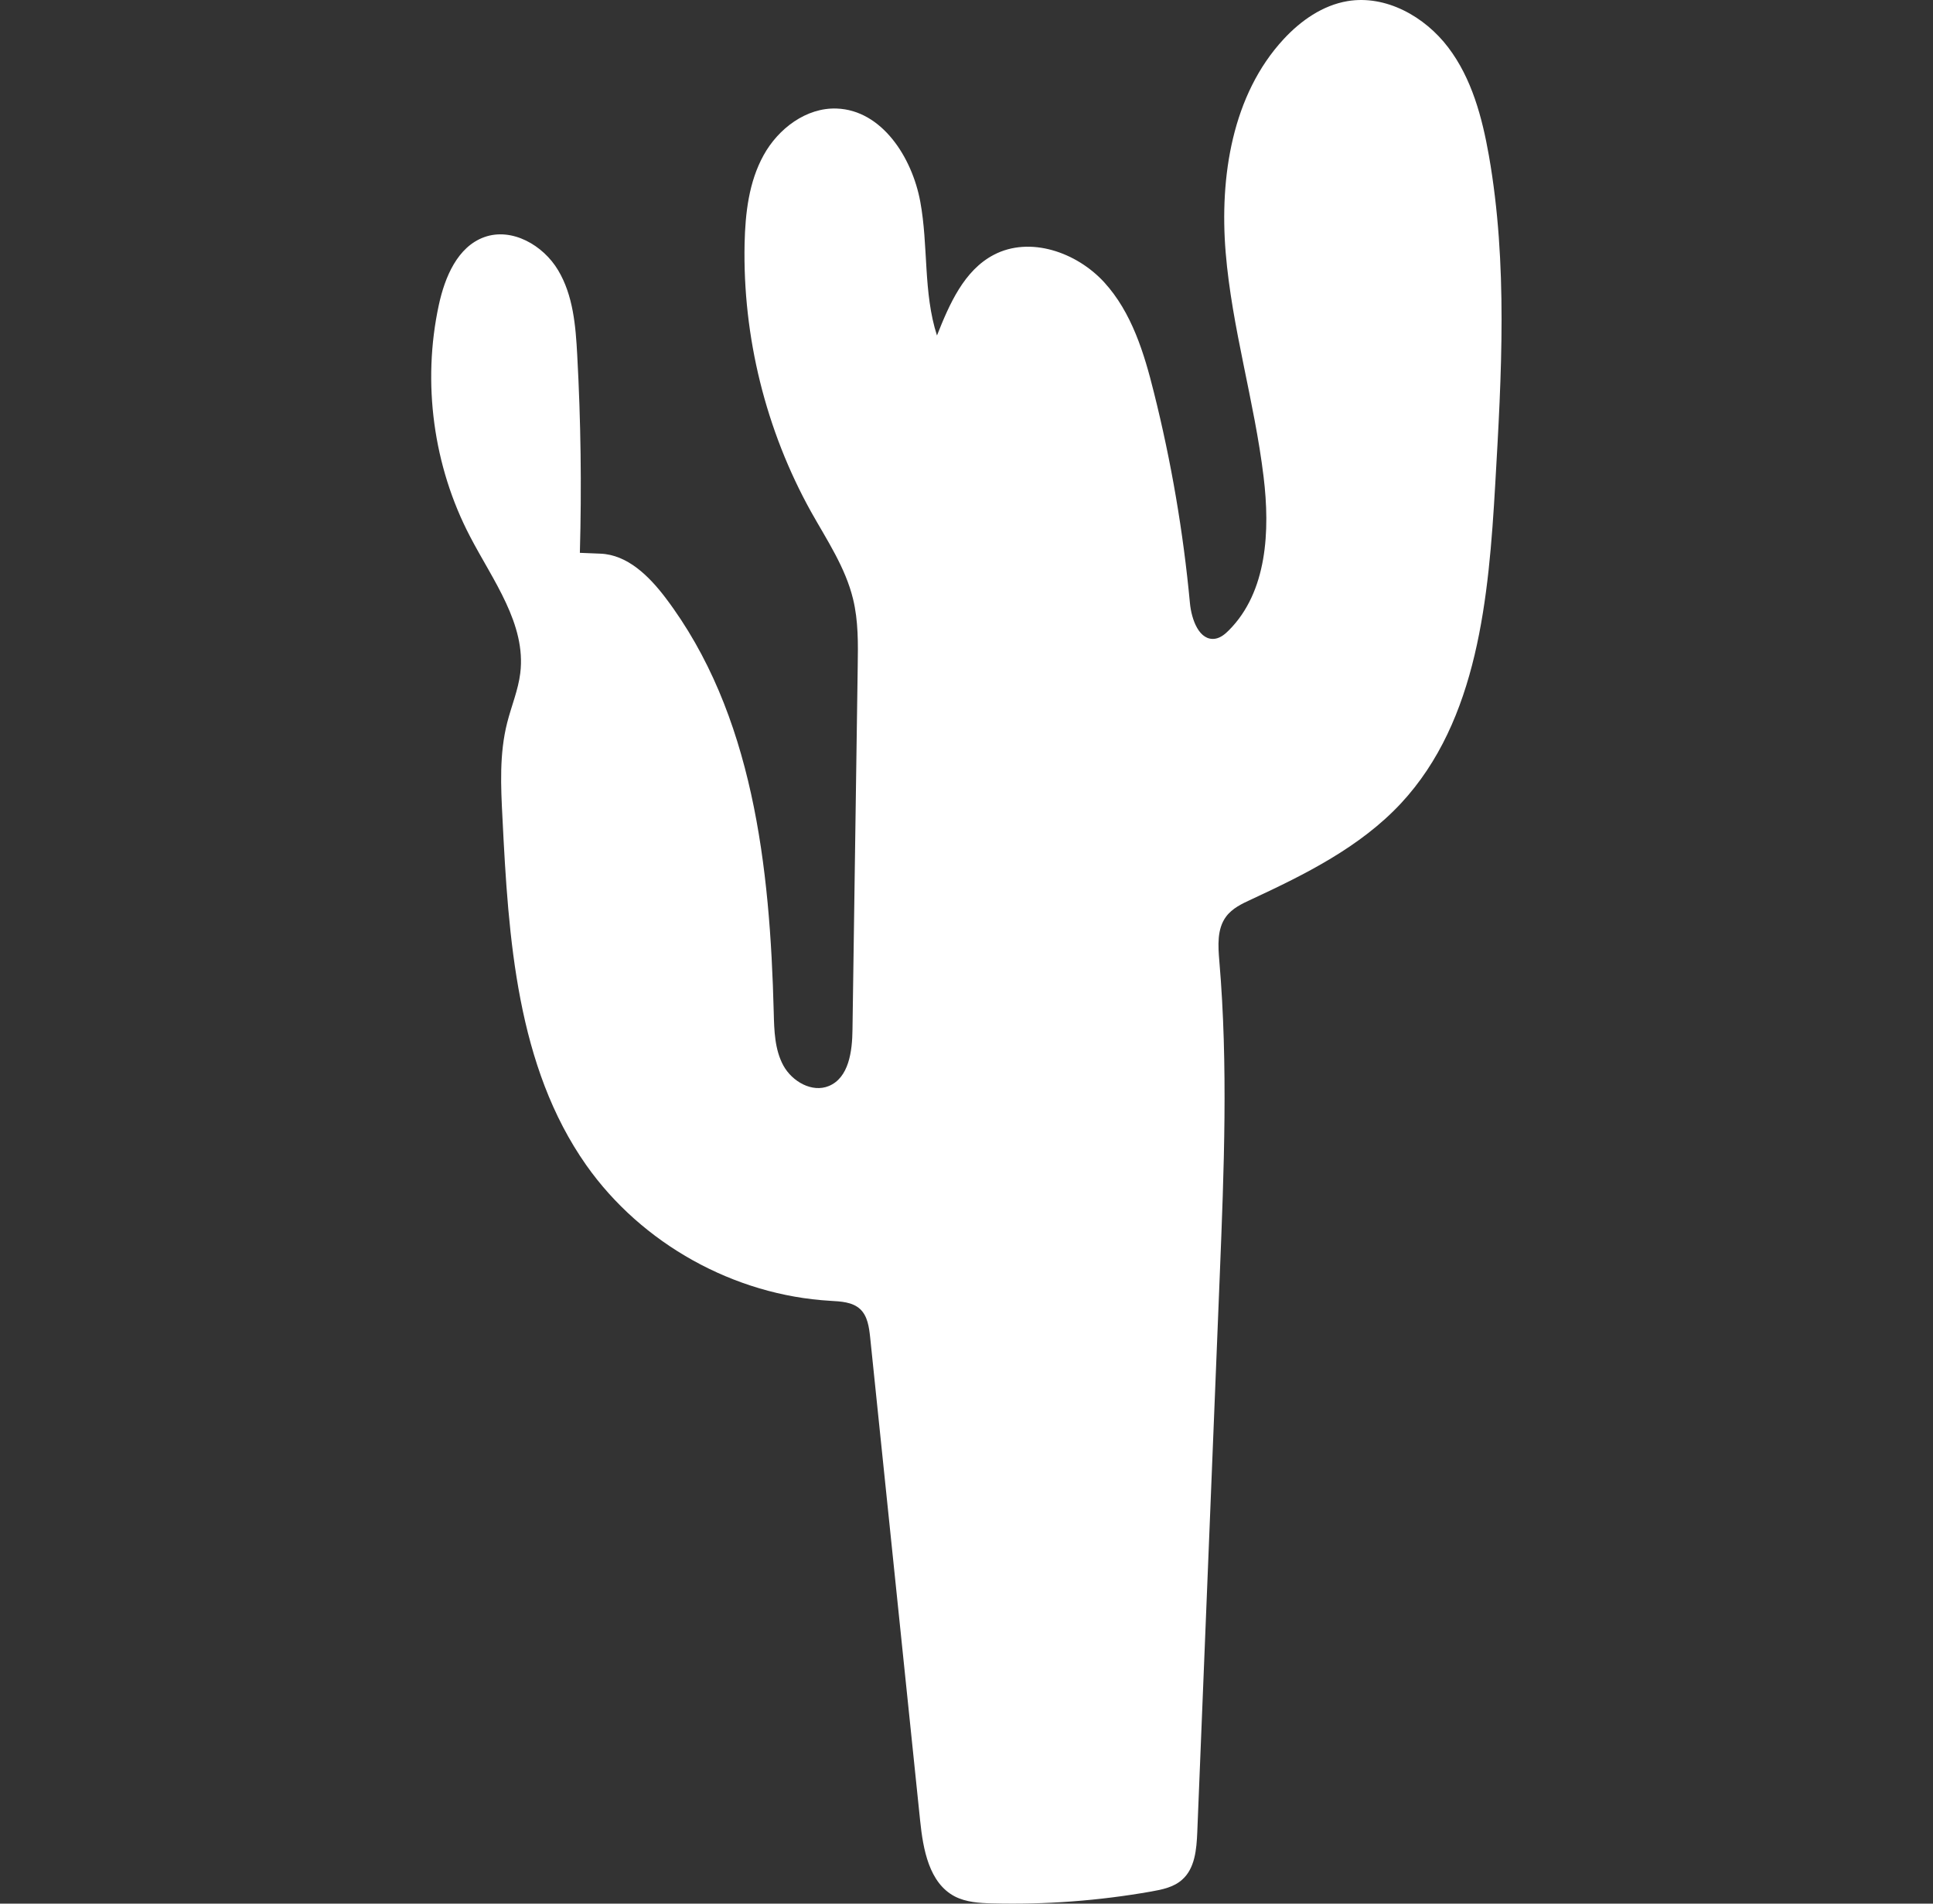 <svg width="65" height="64" viewBox="0 0 65 64" fill="none" xmlns="http://www.w3.org/2000/svg">
<rect x="0" y="0" width="65" height="64" fill="#333333" stroke="none"/>
<path fill-rule="evenodd" clip-rule="evenodd" d="M19.499 18.586C19.561 16.369 19.531 14.15 19.41 11.936C19.358 10.952 19.273 9.93 18.768 9.086C18.265 8.239 17.21 7.64 16.285 7.972C15.382 8.297 14.957 9.321 14.755 10.258C14.192 12.867 14.569 15.673 15.807 18.039C16.573 19.512 17.698 20.982 17.495 22.631C17.425 23.201 17.195 23.741 17.054 24.3C16.79 25.339 16.84 26.426 16.896 27.495C17.096 31.551 17.377 35.851 19.715 39.174C21.579 41.818 24.688 43.546 27.918 43.733C28.275 43.754 28.662 43.77 28.924 44.012C29.174 44.247 29.223 44.617 29.26 44.958C29.82 50.375 30.379 55.791 30.941 61.211C31.041 62.178 31.242 63.304 32.105 63.757C32.485 63.952 32.927 63.98 33.357 63.991C35.15 64.037 36.946 63.904 38.712 63.592C39.082 63.527 39.469 63.447 39.748 63.197C40.182 62.818 40.236 62.174 40.26 61.601C40.512 55.353 40.763 49.109 41.017 42.863C41.158 39.349 41.301 35.821 41.002 32.314C40.959 31.8 40.92 31.232 41.228 30.818C41.436 30.536 41.765 30.381 42.082 30.236C43.899 29.392 45.741 28.475 47.109 27.009C49.703 24.218 50.061 20.078 50.28 16.272C50.493 12.591 50.705 8.869 50.067 5.235C49.84 3.946 49.49 2.637 48.701 1.598C47.912 0.554 46.599 -0.178 45.311 0.038C44.476 0.179 43.743 0.691 43.166 1.314C41.433 3.185 41.006 5.946 41.215 8.488C41.425 11.03 42.184 13.498 42.49 16.029C42.711 17.844 42.613 19.895 41.325 21.188C41.195 21.32 41.047 21.44 40.872 21.472C40.327 21.563 40.065 20.828 40.013 20.275C39.79 17.889 39.386 15.523 38.803 13.198C38.473 11.867 38.054 10.501 37.13 9.49C36.203 8.479 34.634 7.931 33.42 8.566C32.416 9.089 31.924 10.227 31.507 11.279C31.041 9.837 31.221 8.265 30.945 6.777C30.668 5.283 29.651 3.703 28.134 3.649C27.113 3.612 26.17 4.322 25.677 5.219C25.181 6.115 25.061 7.169 25.038 8.189C24.972 11.323 25.751 14.467 27.273 17.206C27.807 18.158 28.429 19.08 28.685 20.138C28.865 20.872 28.854 21.641 28.842 22.4C28.783 26.473 28.726 30.544 28.666 34.617C28.659 35.344 28.544 36.233 27.872 36.511C27.308 36.745 26.638 36.361 26.343 35.825C26.05 35.289 26.033 34.647 26.018 34.038C25.894 29.15 25.326 23.984 22.374 20.091C21.823 19.367 21.099 18.649 20.19 18.614L19.499 18.586Z" fill="white"/>
</svg>
